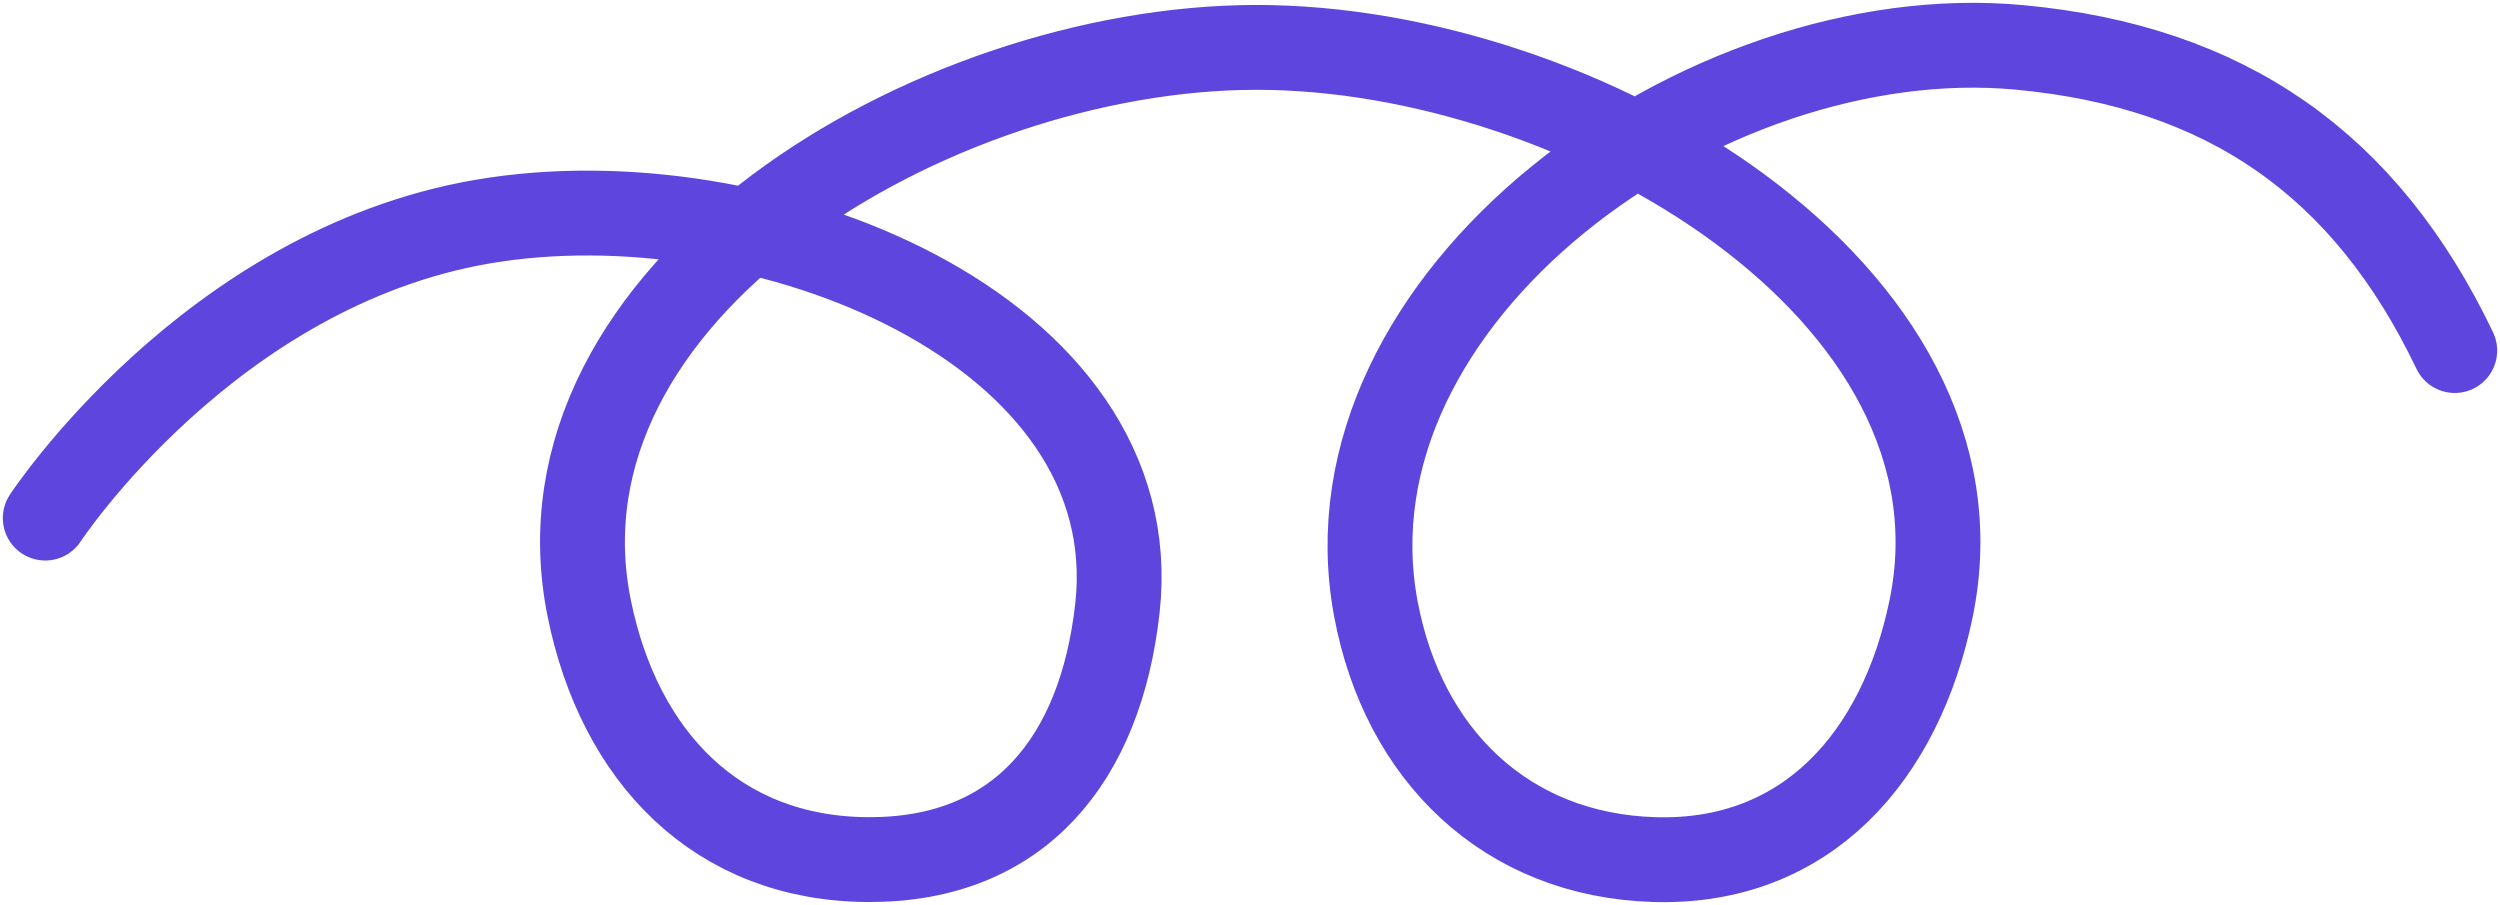 <?xml version="1.0" encoding="UTF-8"?>
<svg xmlns="http://www.w3.org/2000/svg" width="442" height="160" viewBox="0 0 442 160" fill="none">
  <path d="M8 91.599C8 91.599 36.973 47.463 85.345 39.179C134.512 30.758 203.092 58.094 197.556 107.578C194.578 134.197 180.308 152.105 153.473 151.977C126.728 151.849 109.49 133.741 104.181 107.578C92.814 51.563 164.741 8.485 222.002 8.379C279.378 8.273 352.981 51.483 341.426 107.578C336.022 133.813 319.358 152.757 292.534 151.977C266.241 151.211 248.042 133.391 243.242 107.578C233 52.504 301.179 3.166 357.055 8.379C393.54 11.783 418.215 28.972 434 61.978" stroke="#5E45DE" stroke-width="15" stroke-linecap="round"></path>
</svg>
